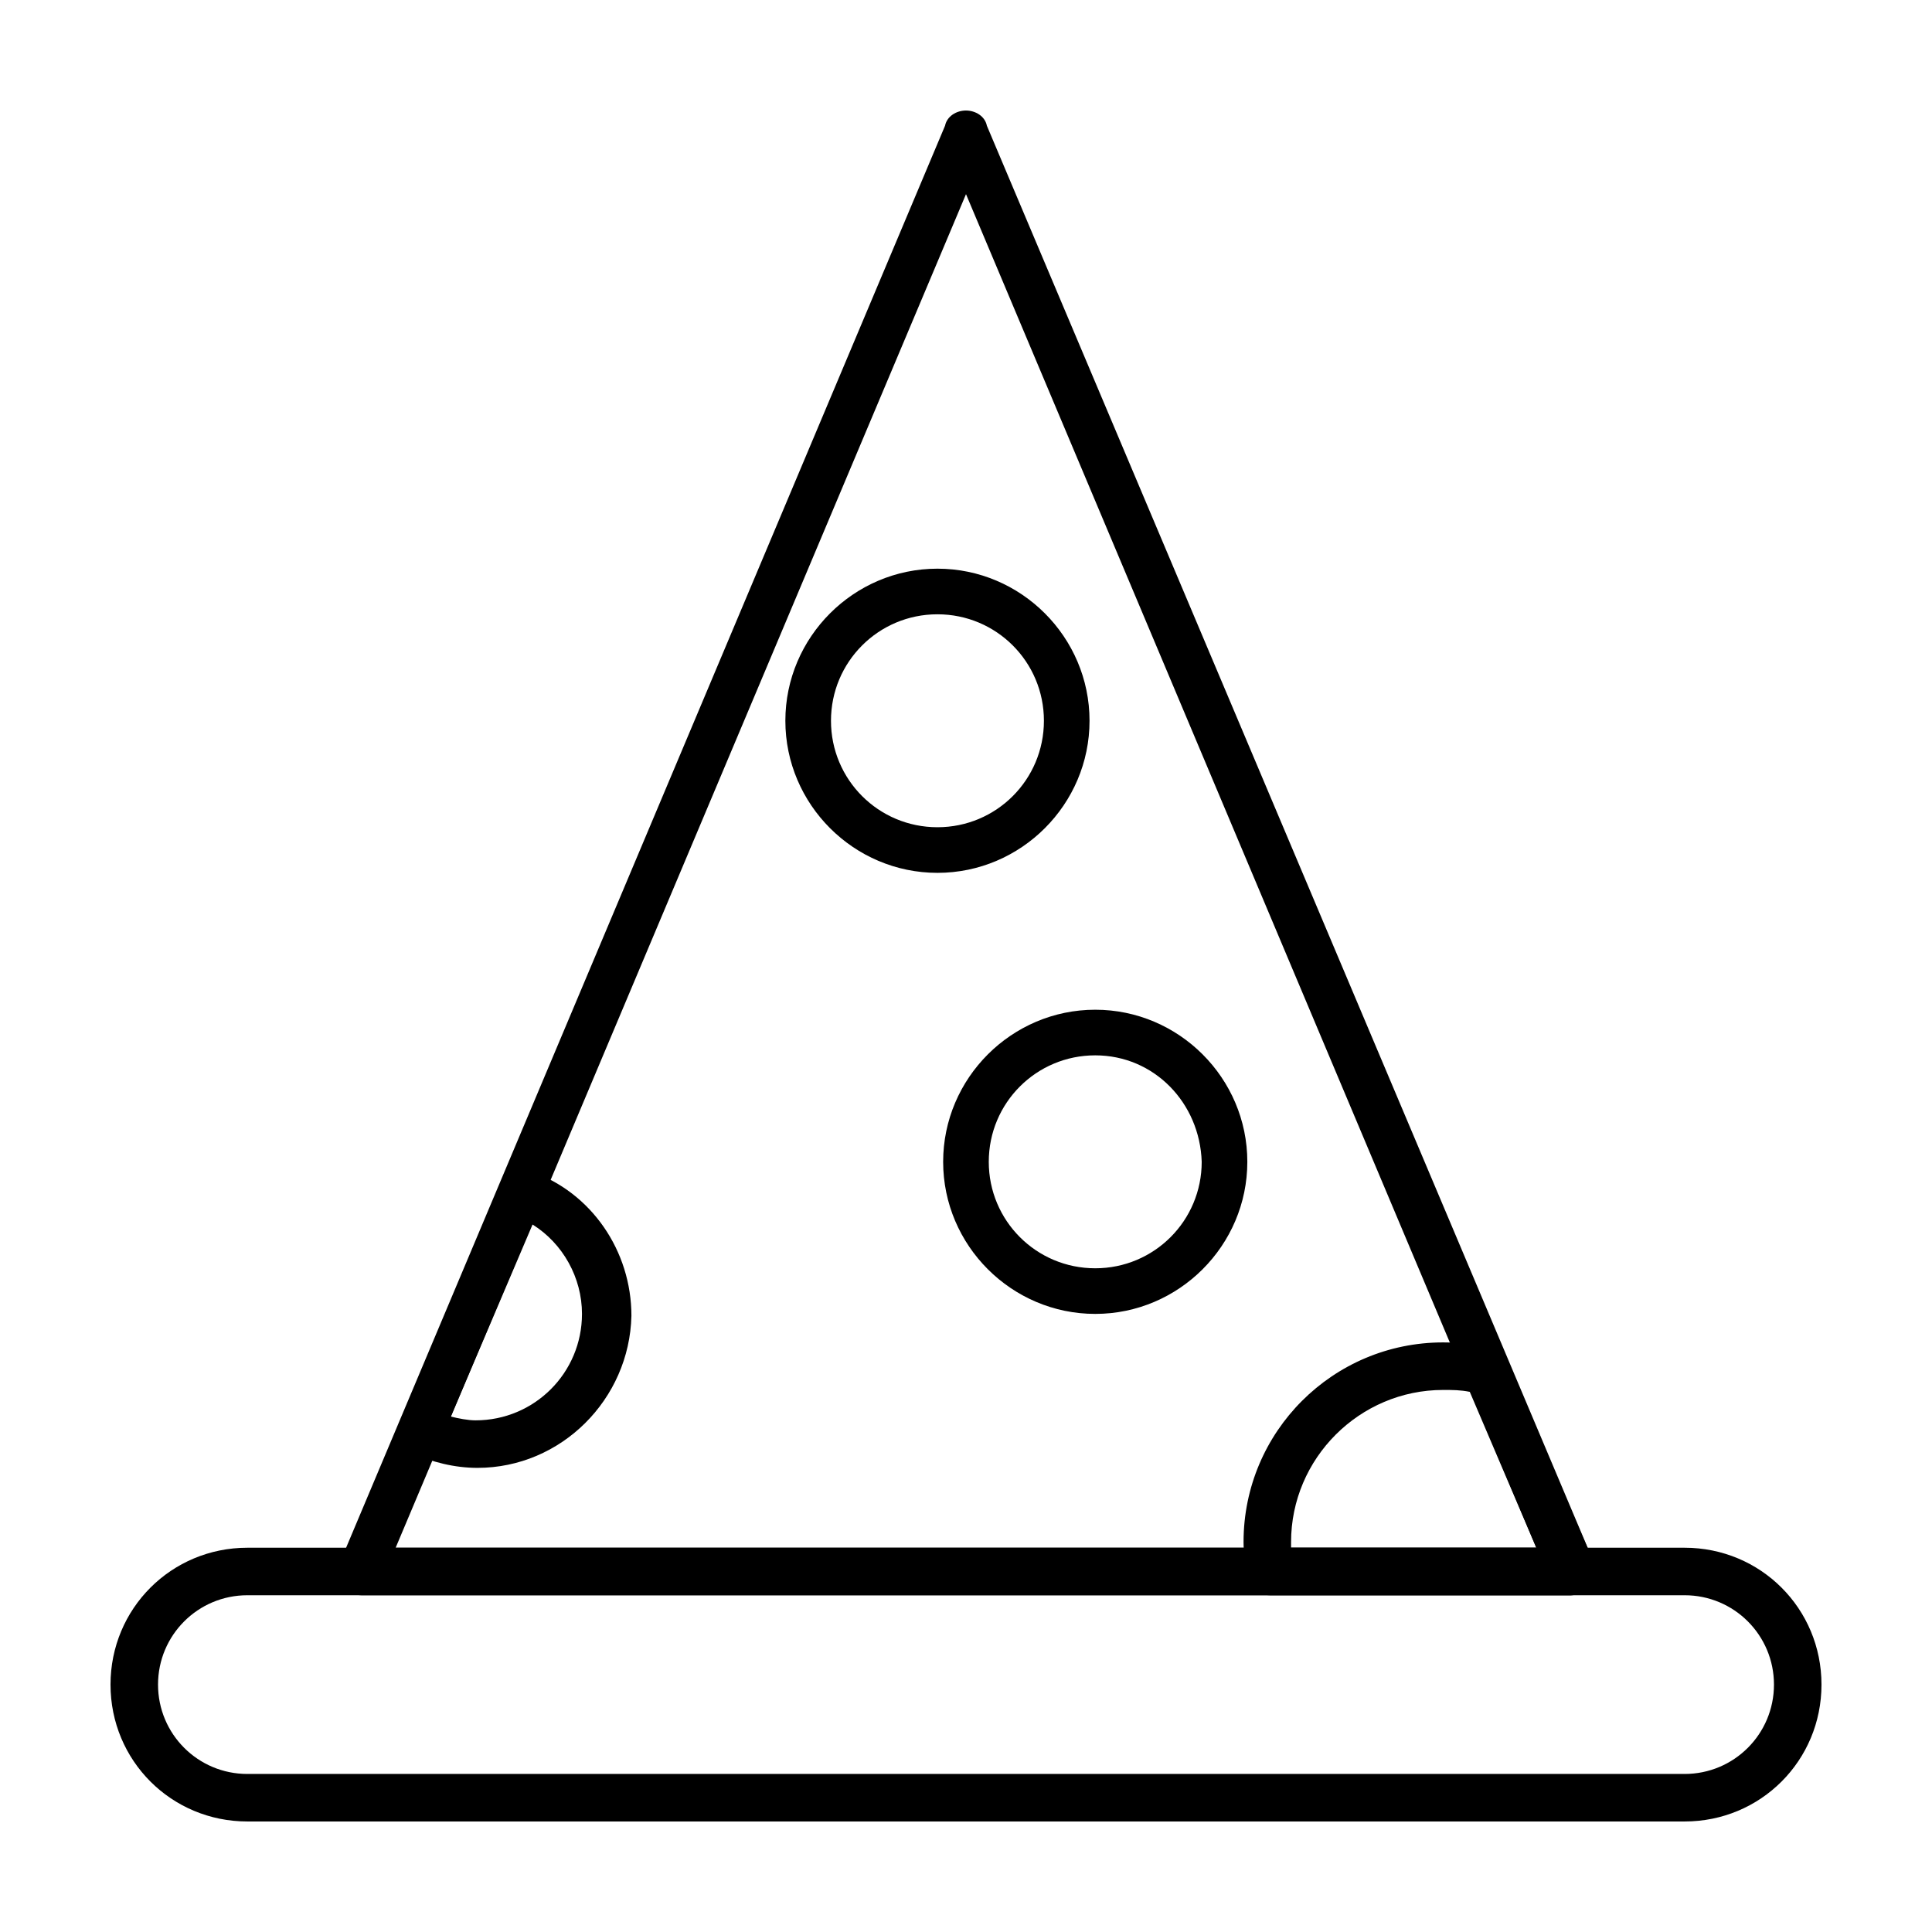 <?xml version="1.0" encoding="UTF-8"?>
<!-- Uploaded to: ICON Repo, www.svgrepo.com, Generator: ICON Repo Mixer Tools -->
<svg fill="#000000" width="800px" height="800px" version="1.1" viewBox="144 144 512 512" xmlns="http://www.w3.org/2000/svg">
 <g>
  <path d="m590.44 626.71h-380.88c-20.152 0-36.273-16.121-36.273-36.273s16.121-36.273 36.273-36.273h380.88c20.152 0 36.273 16.121 36.273 36.273s-16.121 36.273-36.273 36.273zm-380.88-59.953c-13.098 0-23.68 10.578-23.68 23.68 0 13.098 10.578 23.68 23.68 23.68h380.88c13.098 0 23.68-10.578 23.68-23.68 0-13.098-10.578-23.68-23.68-23.68z"/>
  <path d="m560.21 566.76h-320.43c-2.016 0-4.031-1.008-5.039-3.023-1.008-1.512-1.512-4.031-0.504-6.047l160.21-380.37c0.504-2.519 3.023-4.031 5.543-4.031s5.039 1.512 5.543 4.031l160.71 380.38c1.008 2.016 0.504 4.031-0.504 6.047-1.508 2.012-3.523 3.019-5.539 3.019zm-311.36-12.594h302.29l-151.14-358.71zm185.4-61.969c-22.168 0-40.305-18.137-40.305-40.305s18.137-40.305 40.305-40.305c22.168 0 40.305 18.137 40.305 40.305s-18.137 40.305-40.305 40.305zm0-68.52c-15.617 0-28.215 12.594-28.215 28.215 0 15.617 12.594 28.215 28.215 28.215 15.617 0 28.215-12.594 28.215-28.215-0.504-15.617-12.598-28.215-28.215-28.215zm-41.816-48.363c-22.168 0-40.305-18.137-40.305-40.305 0-22.168 18.137-40.305 40.305-40.305 22.168 0 40.305 18.137 40.305 40.305 0 22.168-18.137 40.305-40.305 40.305zm0-68.52c-15.617 0-28.215 12.594-28.215 28.215 0 15.617 12.594 28.215 28.215 28.215 15.617 0 28.215-12.594 28.215-28.215 0-15.617-12.598-28.215-28.215-28.215z"/>
  <path d="m270.52 533c-6.047 0-12.09-1.512-17.633-4.031-3.023-1.512-4.535-5.039-3.023-8.062l26.703-62.977c1.512-3.023 4.535-4.535 8.062-3.527 16.121 5.543 26.703 21.16 26.703 38.289-0.508 22.172-18.645 40.309-40.812 40.309zm-7.055-13.602c2.016 0.504 4.535 1.008 6.551 1.008 15.617 0 28.215-12.594 28.215-28.215 0-9.574-5.039-18.641-13.098-23.68z"/>
  <path d="m560.21 566.76h-79.602c-3.023 0-5.543-2.016-6.047-5.039s-1.008-6.047-1.008-9.07c0-29.223 23.68-52.898 52.898-52.898 4.031 0 8.566 0.504 12.594 1.512 2.016 0.504 3.527 2.016 4.031 3.527l23.176 52.902c1.008 2.016 0.504 4.031-0.504 6.047-1.508 2.012-3.523 3.019-5.539 3.019zm-74.062-12.594h64.992l-17.633-41.312c-2.519-0.504-4.535-0.504-7.055-0.504-22.168 0-40.305 18.137-40.305 40.305v1.512z"/>
 </g>
</svg>